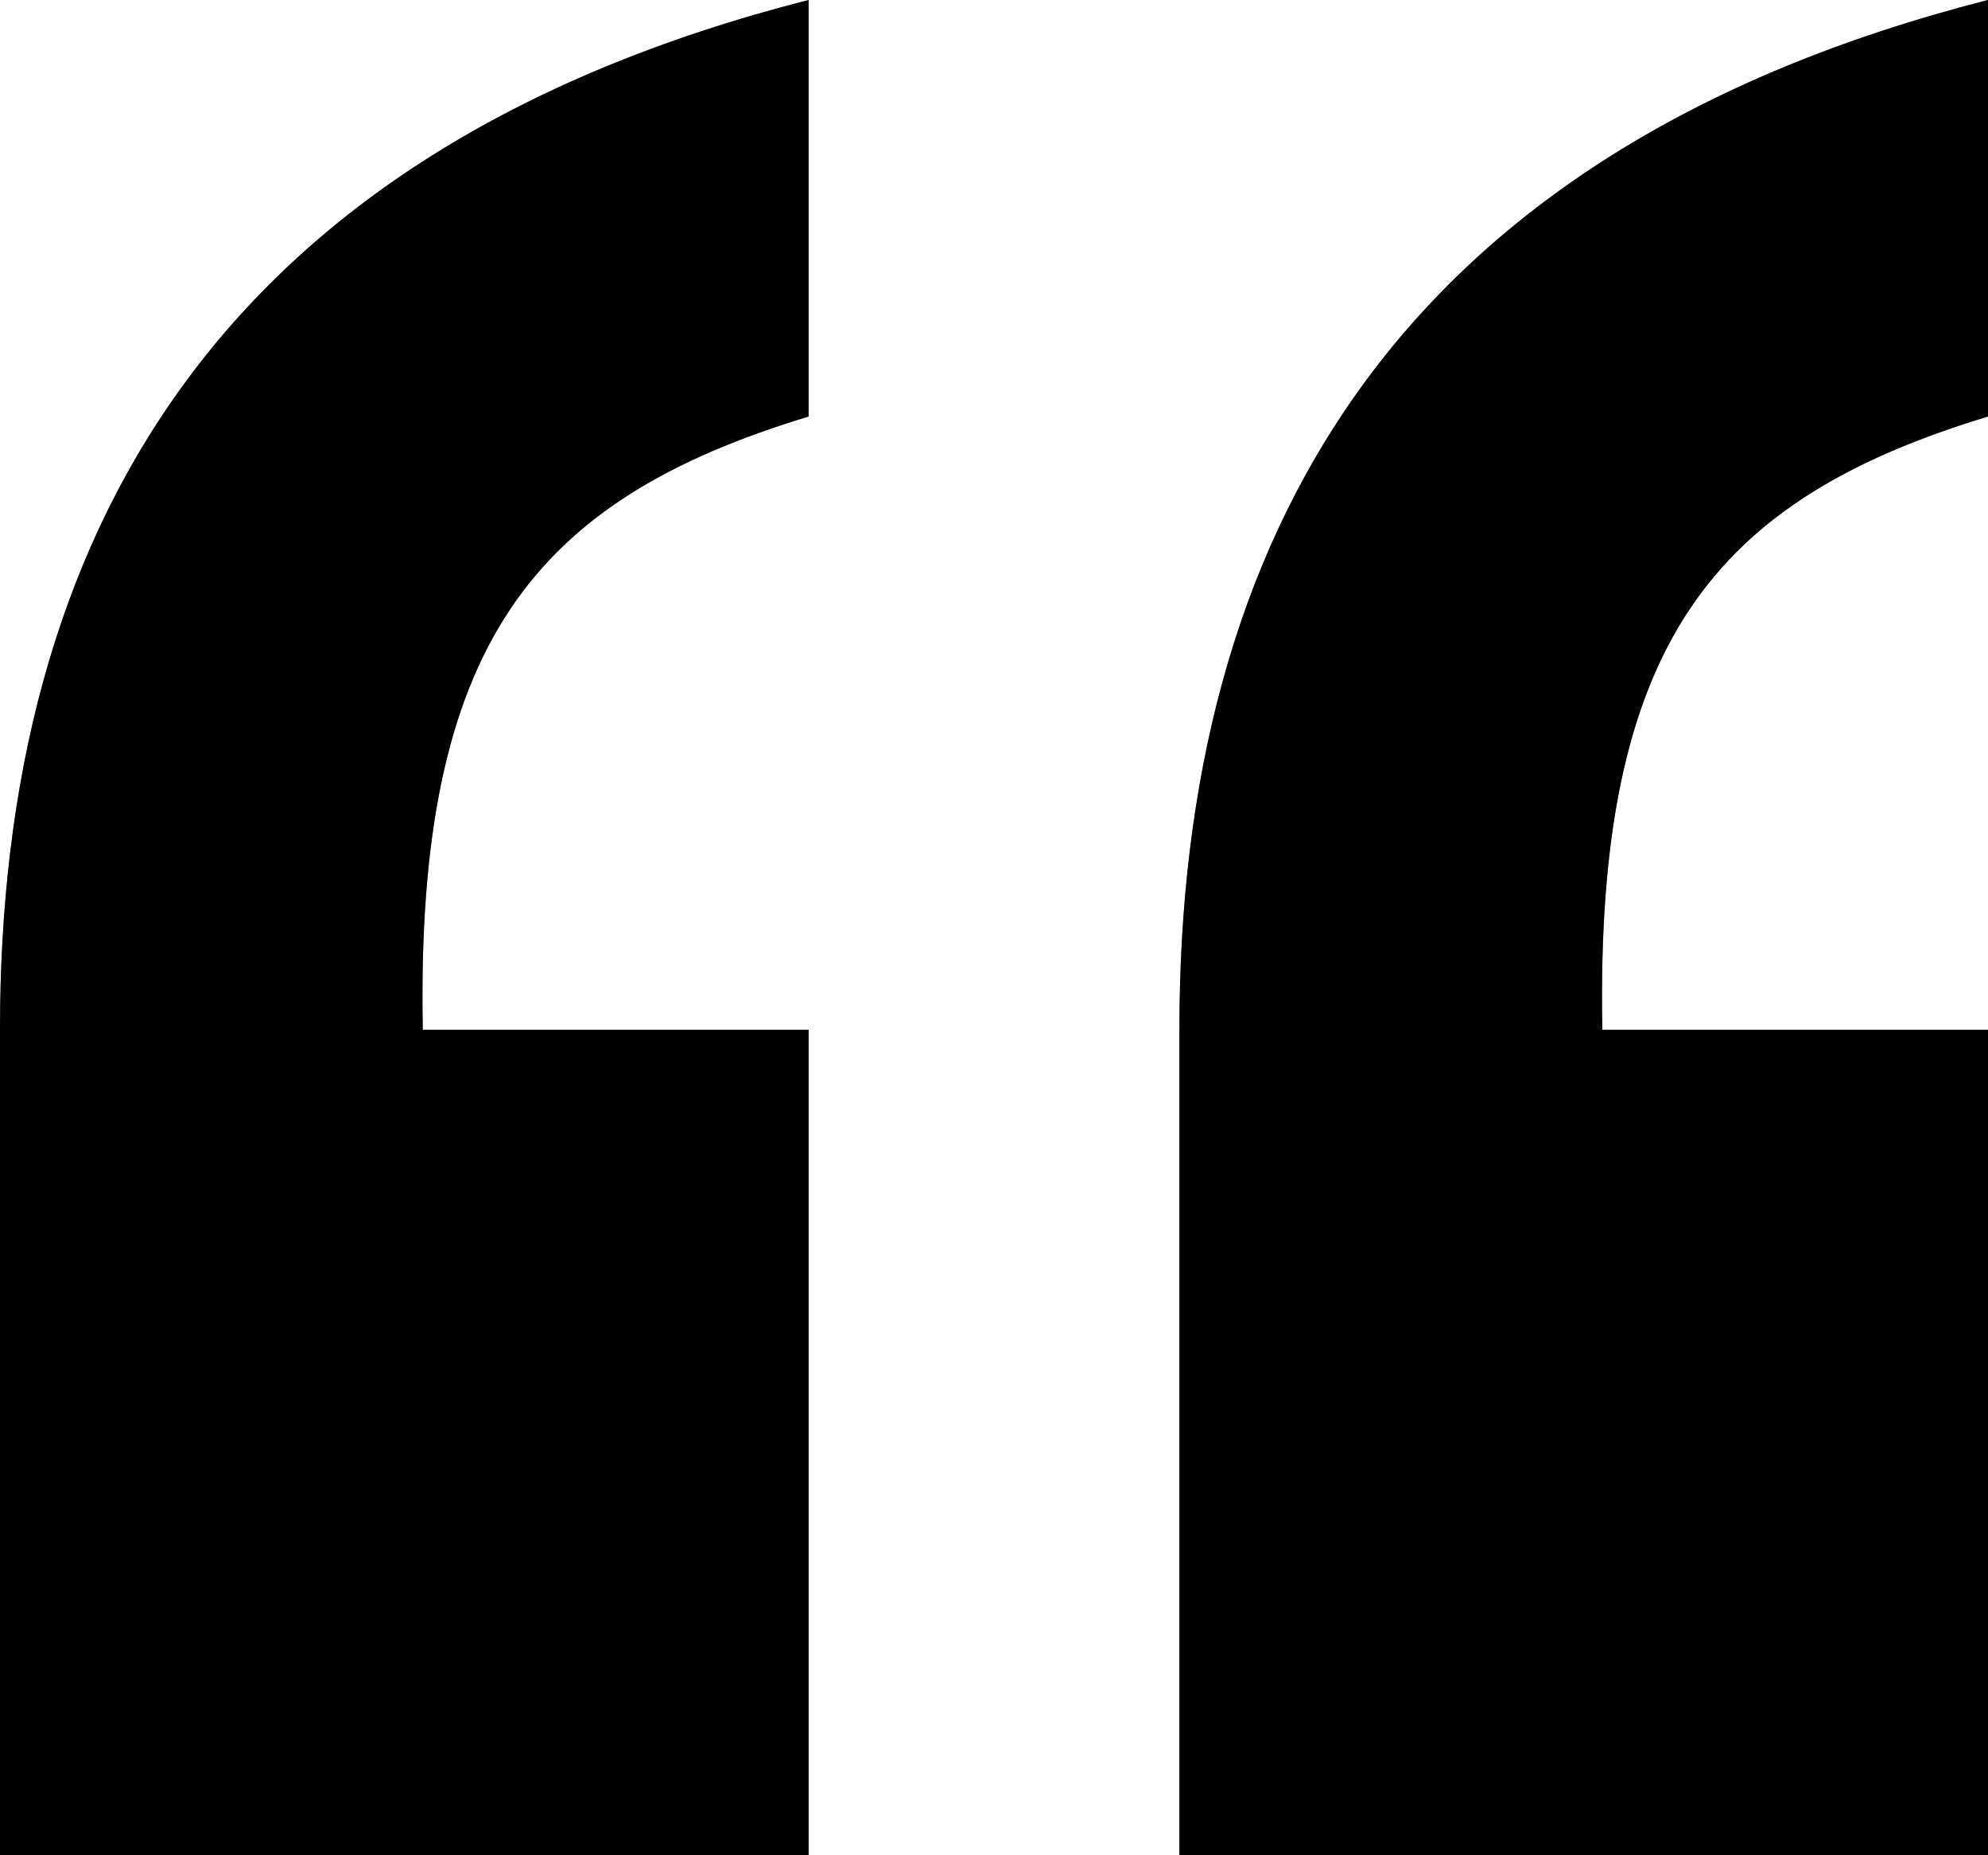 <svg width="15" height="14" viewBox="0 0 15 14" fill="none" xmlns="http://www.w3.org/2000/svg">
<path d="M0 14V7.771C0 4.057 1.623 1.143 6.101 0V3.143C4.03 3.771 3.134 4.857 3.19 7.771H6.101V14H0ZM15 0V3.143C12.929 3.771 12.034 4.857 12.09 7.771H15V14H8.899V7.771C8.899 4.057 10.522 1.143 15 0Z" fill="black"/>
<path d="M0 14V7.771C0 4.057 1.623 1.143 6.101 0V3.143C4.03 3.771 3.134 4.857 3.19 7.771H6.101V14H0ZM15 0V3.143C12.929 3.771 12.034 4.857 12.09 7.771H15V14H8.899V7.771C8.899 4.057 10.522 1.143 15 0Z" fill="black" fill-opacity="0.2"/>
<path d="M0 14V7.771C0 4.057 1.623 1.143 6.101 0V3.143C4.03 3.771 3.134 4.857 3.19 7.771H6.101V14H0ZM15 0V3.143C12.929 3.771 12.034 4.857 12.09 7.771H15V14H8.899V7.771C8.899 4.057 10.522 1.143 15 0Z" fill="black" fill-opacity="0.2"/>
<path d="M0 14V7.771C0 4.057 1.623 1.143 6.101 0V3.143C4.03 3.771 3.134 4.857 3.19 7.771H6.101V14H0ZM15 0V3.143C12.929 3.771 12.034 4.857 12.09 7.771H15V14H8.899V7.771C8.899 4.057 10.522 1.143 15 0Z" fill="black" fill-opacity="0.2"/>
</svg>
